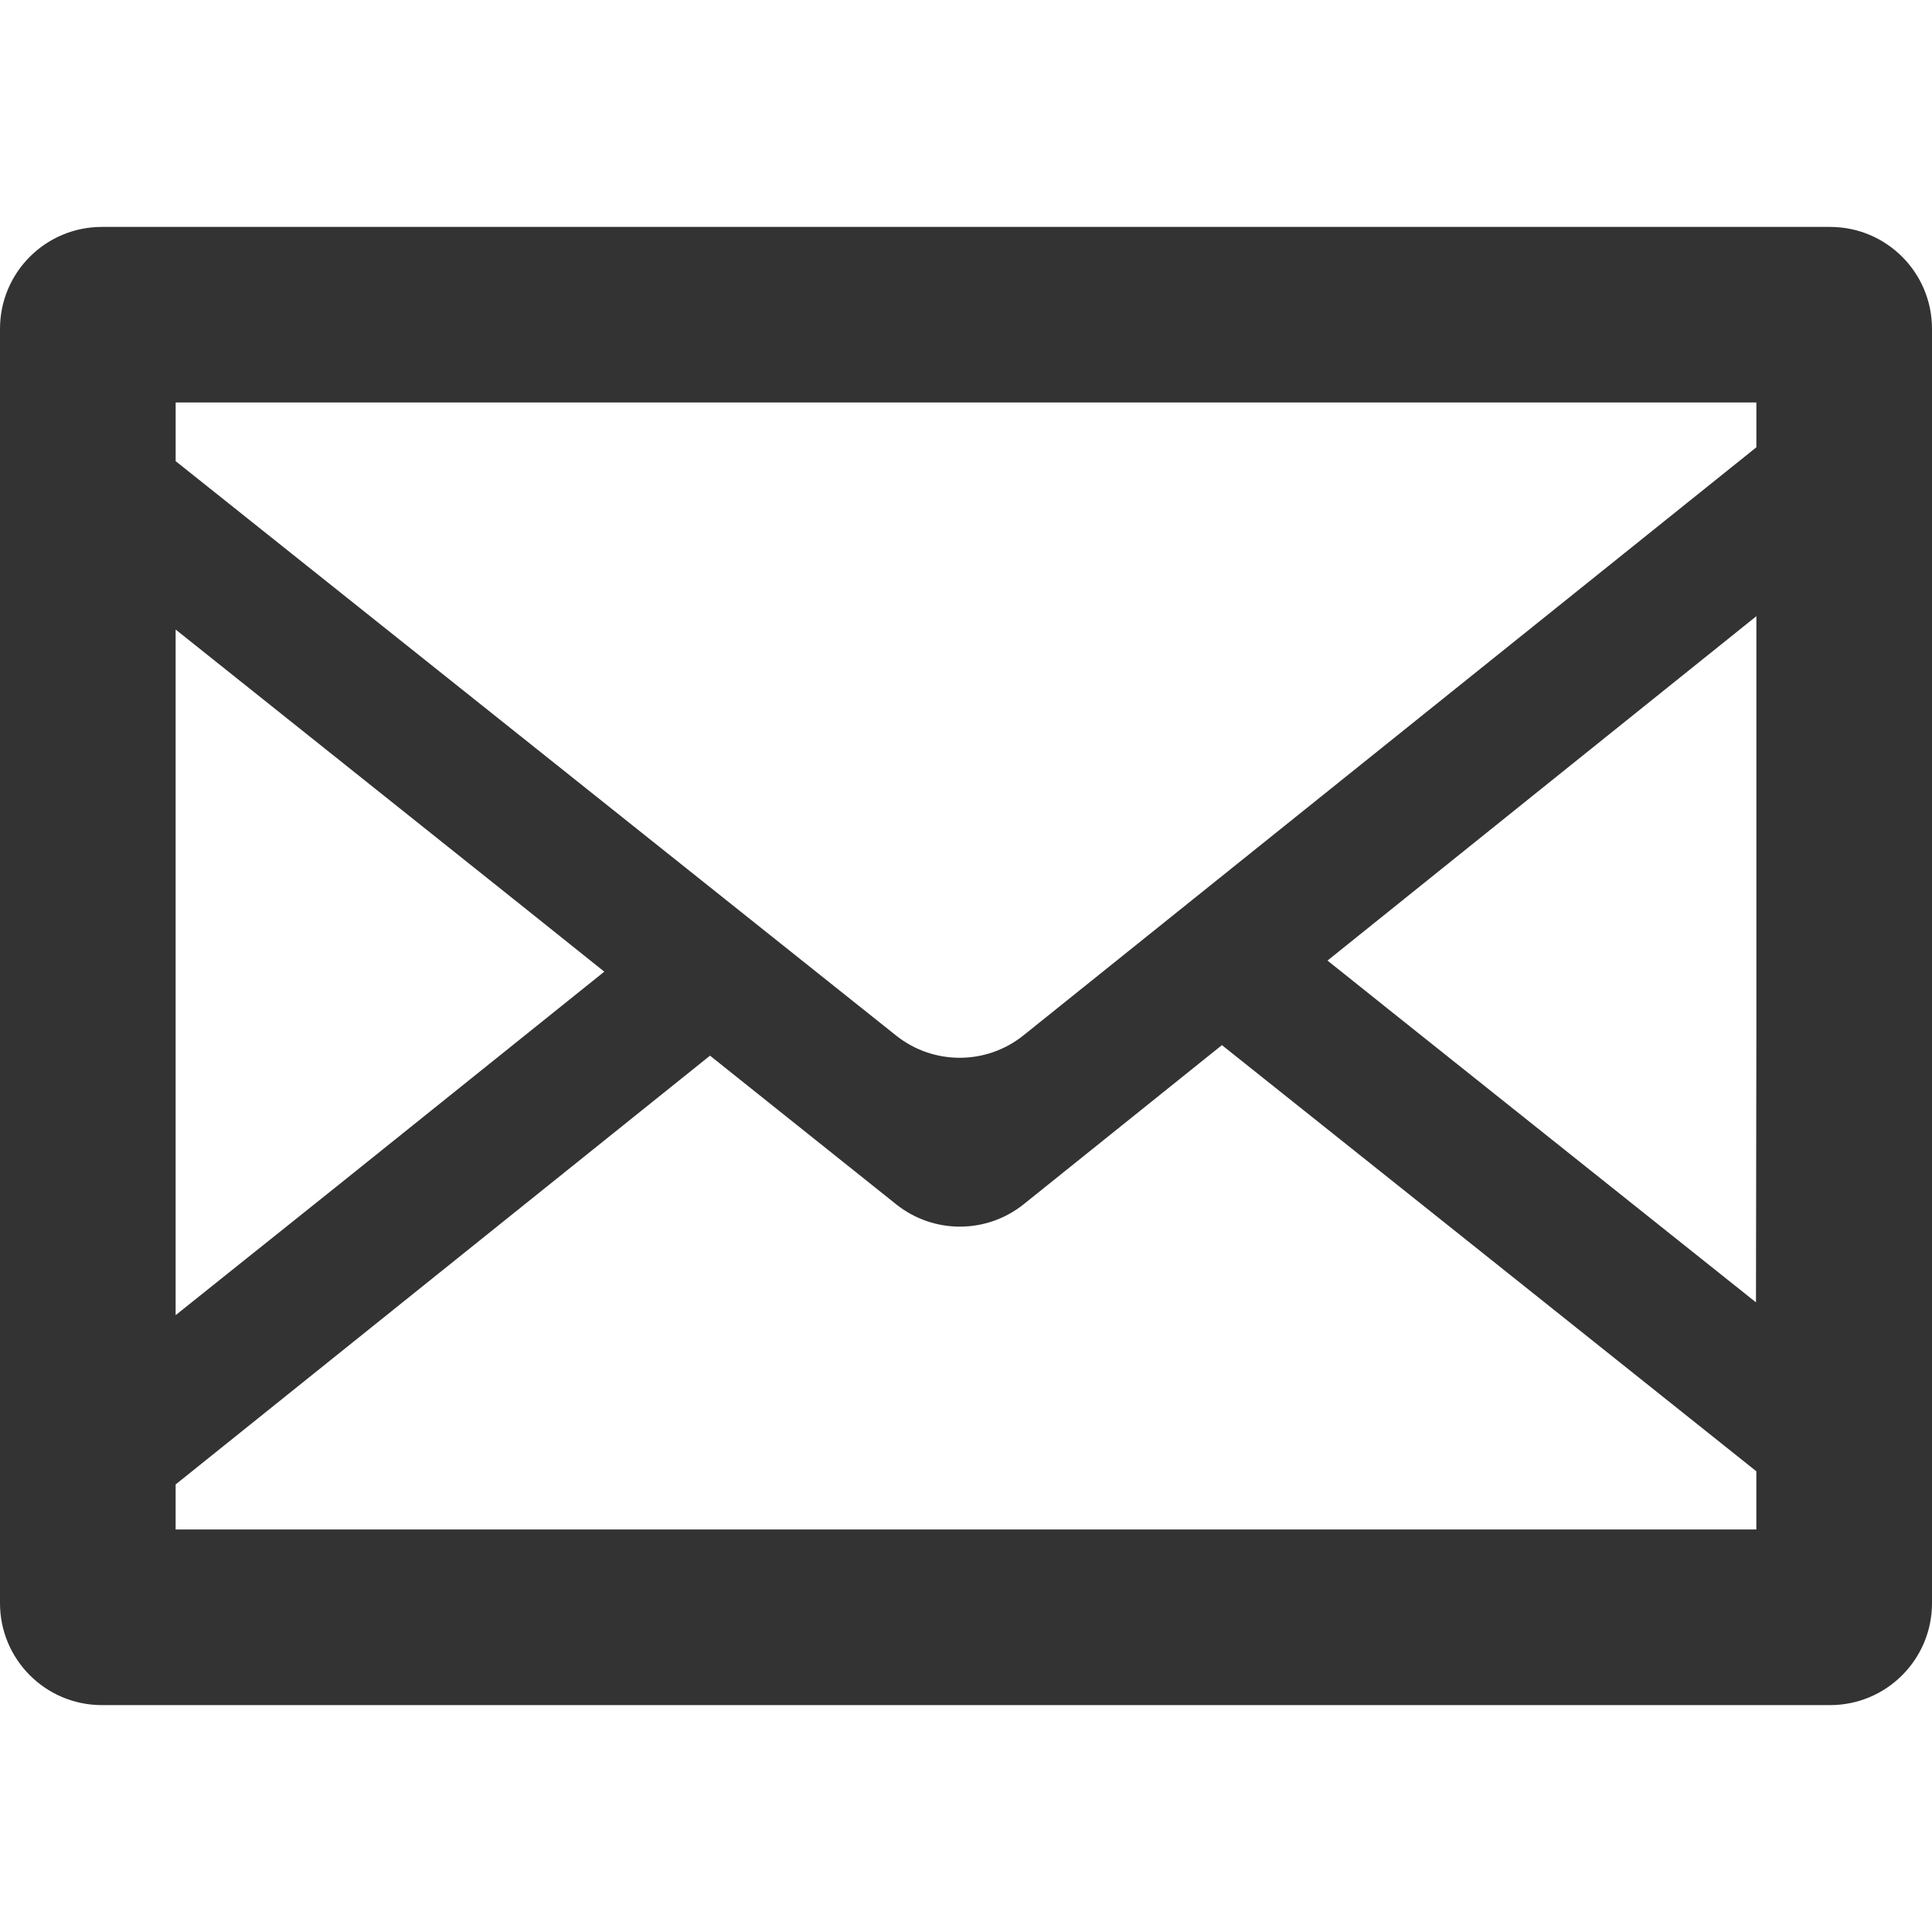 <?xml version="1.0" encoding="utf-8"?>
<!-- Generator: Adobe Illustrator 15.0.2, SVG Export Plug-In  -->
<!DOCTYPE svg PUBLIC "-//W3C//DTD SVG 1.1//EN" "http://www.w3.org/Graphics/SVG/1.1/DTD/svg11.dtd">
<svg version="1.1"
	 xmlns="http://www.w3.org/2000/svg" xmlns:xlink="http://www.w3.org/1999/xlink" xmlns:a="http://ns.adobe.com/AdobeSVGViewerExtensions/3.0/"
	 x="0px" y="0px" width="64px" height="64px" viewBox="0 0 64 64" enable-background="new 0 0 64 64" xml:space="preserve">
<defs>
</defs>
<path fill="#333333" d="M60.624,7.517h-1.313H3.375C1.511,7.517,0,9.026,0,10.893v42.216c0,1.863,1.511,3.375,3.375,3.375h57.249
	c1.864,0,3.376-1.512,3.376-3.375V10.893C64,9.026,62.488,7.517,60.624,7.517z M5.818,49.174
	c5.901-4.733,11.801-9.468,17.702-14.204l6.172,4.928c1.234,0.983,2.986,0.981,4.219-0.006l6.567-5.271
	c5.901,4.704,11.804,9.409,17.703,14.117v1.927H5.818V49.174z M58.169,43.142c-3.897-3.108-7.798-6.219-11.696-9.326l-2.498-1.996
	c4.734-3.805,9.471-7.606,14.207-11.408v14.016L58.169,43.142z M58.182,13.333v1.484c-8.093,6.495-16.185,12.989-24.279,19.481
	c-1.23,0.987-2.982,0.99-4.217,0.007C21.73,27.962,13.773,21.62,5.819,15.276v-1.943h52.223H58.182z M20.018,32.188
	c-2.916,2.341-5.833,4.681-8.75,7.021l-5.45,4.357V20.854c3.882,3.098,7.765,6.194,11.649,9.293L20.018,32.188z"/>
<rect fill="none" width="64" height="64"/>
</svg>
